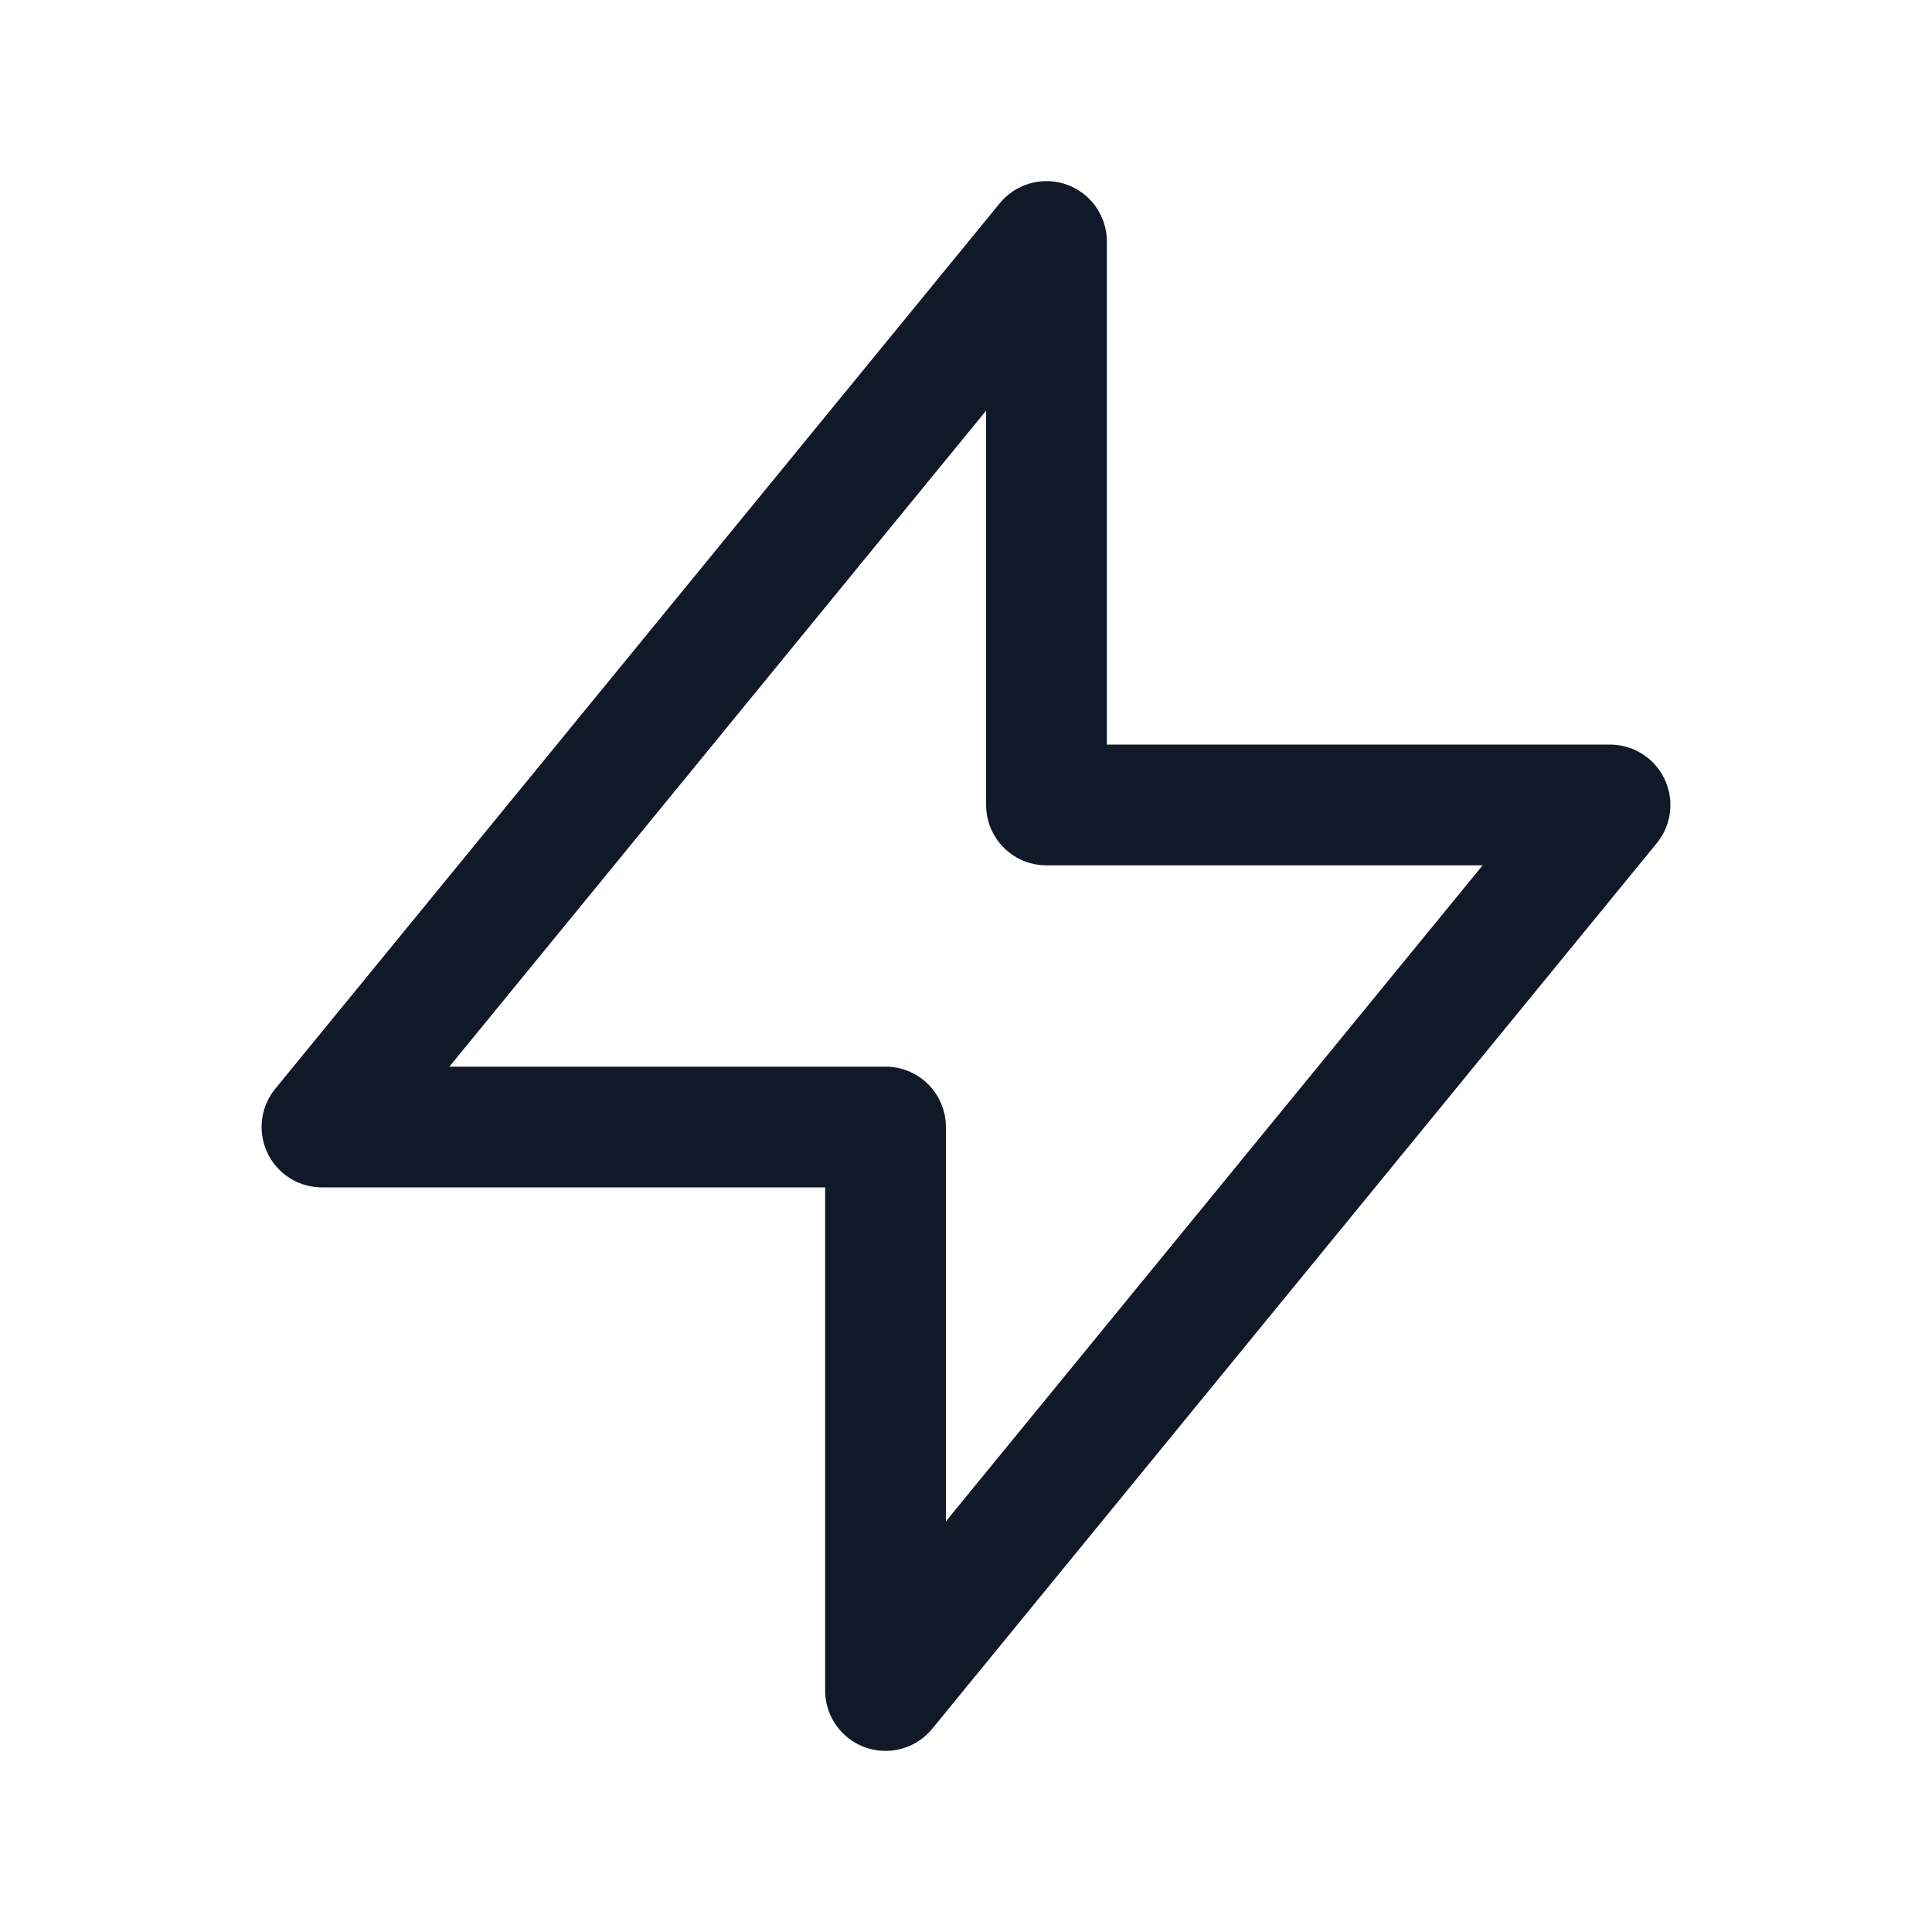 <svg width="32" height="32" viewBox="0 0 32 32" fill="none" xmlns="http://www.w3.org/2000/svg">
<path d="M17.333 13.333V4L5.333 18.667H14.667L14.667 28L26.667 13.333L17.333 13.333Z" stroke="#111827" stroke-width="2" stroke-linecap="round" stroke-linejoin="round"/>
</svg>
